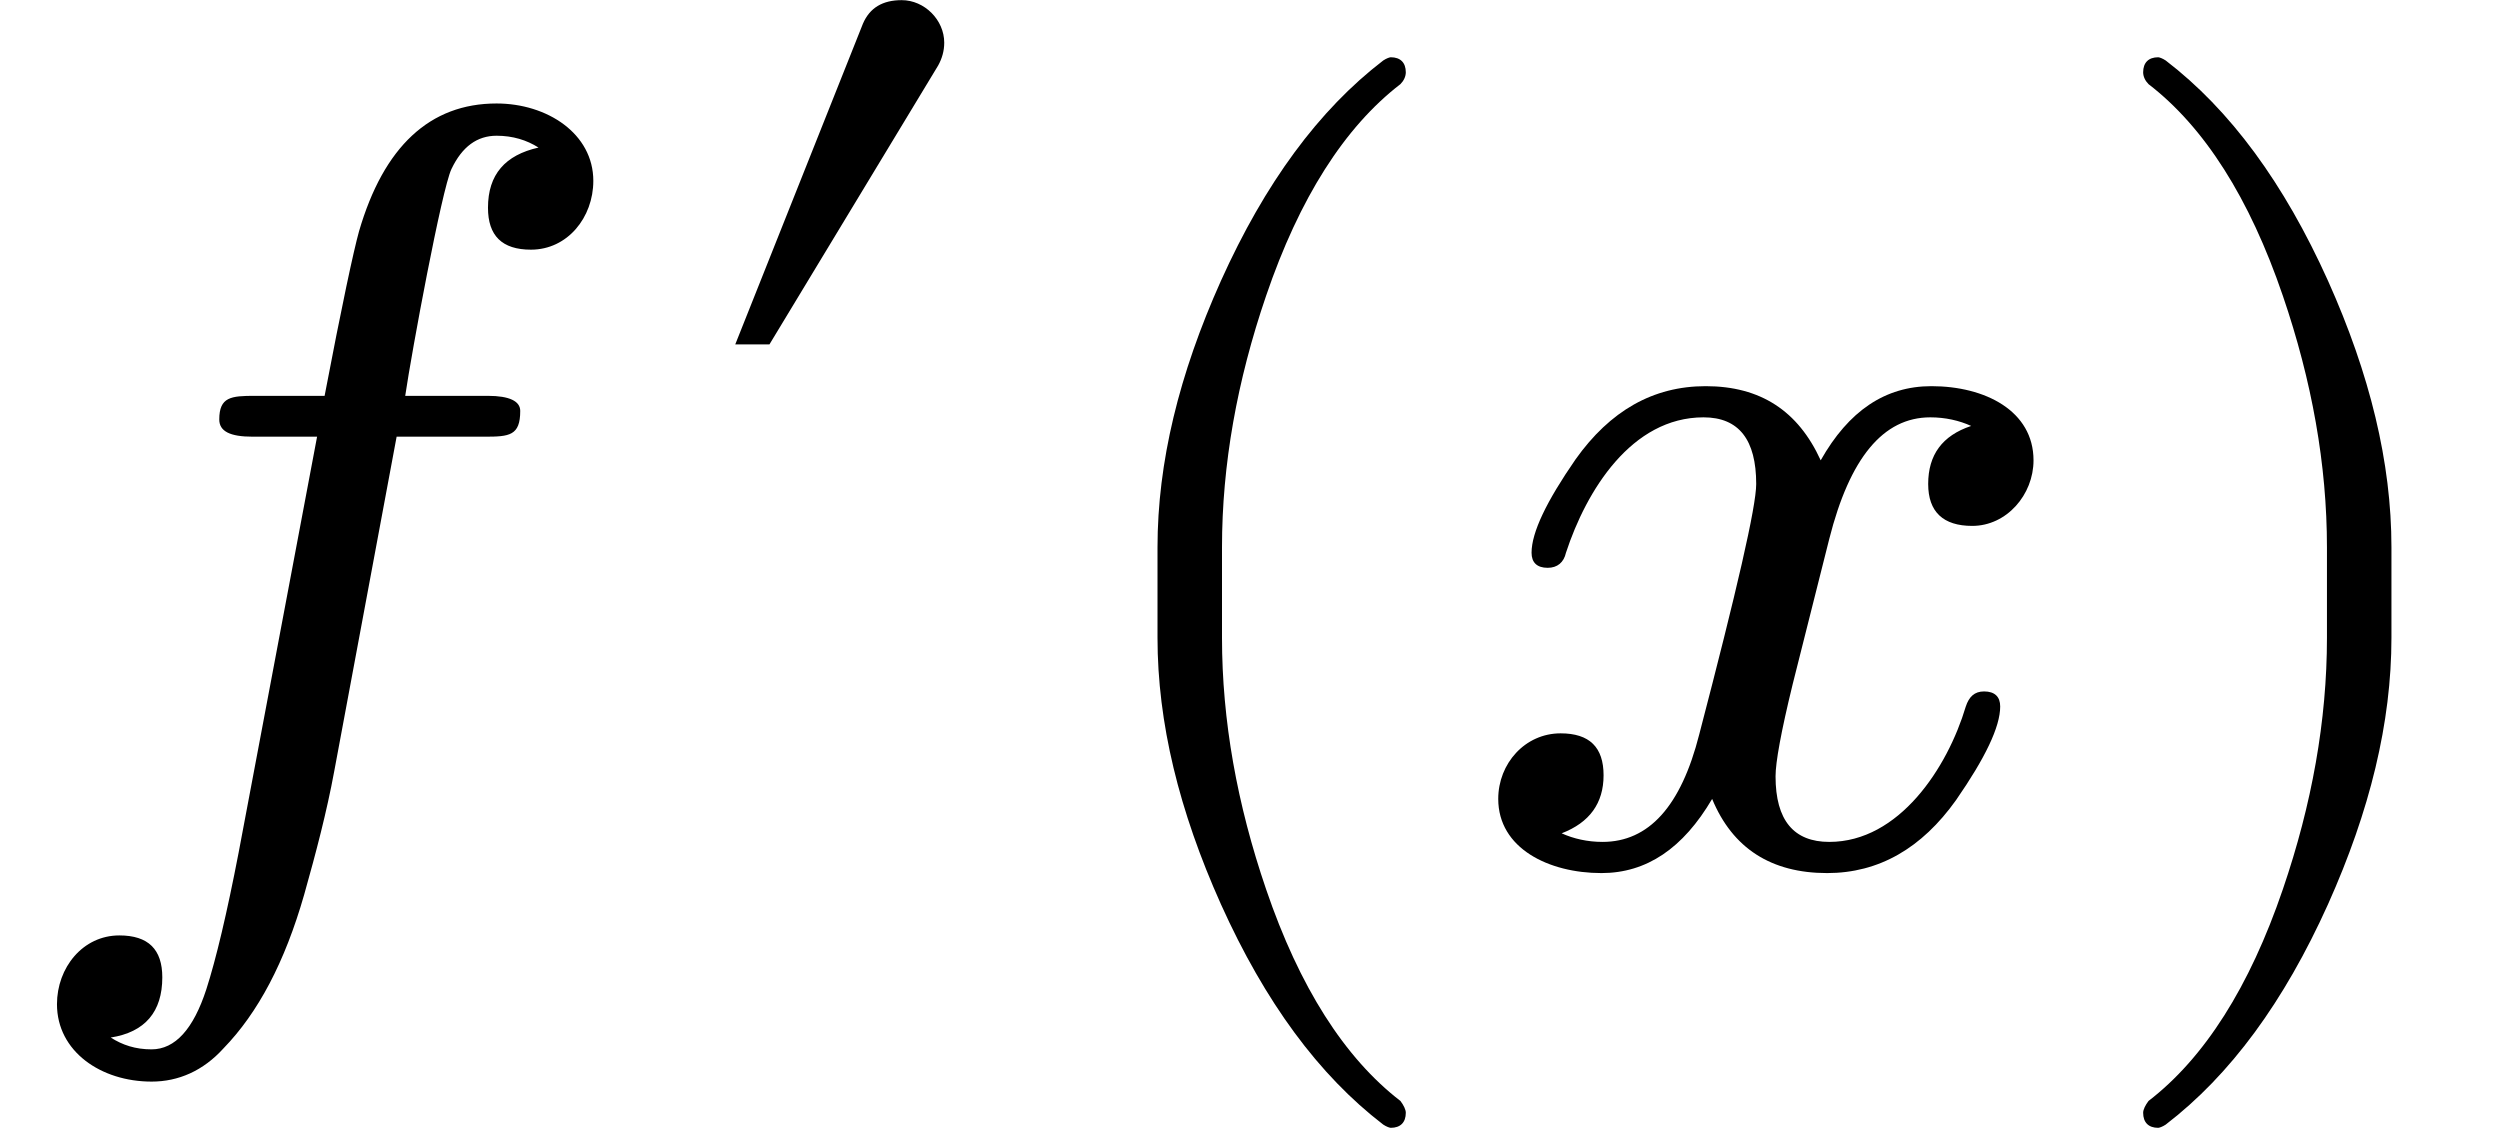<svg xmlns="http://www.w3.org/2000/svg" xmlns:xlink="http://www.w3.org/1999/xlink" width="42.096" height="18.992" viewBox="0 -801.2 2325.9 1049.2"><defs><path id="a" d="M552 633c0 44-43 72-90 72-62 0-105-40-128-119-5-18-16-69-32-153h-65c-22 0-33-1-33-22 0-11 10-16 31-16h60L222 8c-11-57-21-99-30-127-12-37-29-56-51-56-15 0-27 4-38 11 32 5 48 24 48 56 0 26-13 39-40 39-34 0-58-30-58-64 0-44 41-72 88-72 25 0 48 10 67 31 32 33 57 80 75 143 11 39 21 77 28 115l58 311h82c23 0 33 1 33 24 0 9-10 14-30 14h-77c6 41 34 192 43 211 10 21 24 31 42 31 15 0 28-4 39-11-31-7-47-25-47-56 0-26 13-39 40-39 34 0 58 30 58 64z"/><path id="b" d="M284 549c-25 0-42-10-51-31L65 96h45l222 367c5 9 8 19 8 30 0 30-26 56-56 56z"/><path id="c" d="M318-248c9 0 14 5 14 14 0 3-2 7-5 11-52 40-94 106-125 197-27 79-41 157-41 234v84c0 77 14 155 41 234 31 91 73 157 125 197 3 3 5 7 5 11 0 9-5 14-14 14-1 0-4-1-7-3-60-46-110-114-151-205-39-87-59-169-59-248v-84c0-79 20-161 59-248 41-91 91-159 151-205 3-2 6-3 7-3z"/><path id="d" d="M527 373c0 46-45 69-95 69-43 0-77-23-103-69-21 46-56 69-107 69-49 0-89-23-121-68-27-39-41-68-41-87 0-9 5-14 15-14 9 0 15 5 17 14 19 58 61 126 128 126 33 0 49-21 49-62 0-21-18-99-53-233-17-67-47-100-90-100-14 0-27 3-38 8 26 10 39 28 39 54s-13 39-40 39c-33 0-58-28-58-61 0-46 47-69 96-69 42 0 76 23 103 69 19-46 55-69 107-69 48 0 88 23 120 68 27 39 41 68 41 87 0 9-5 14-15 14-9 0-14-5-17-14-17-57-62-126-127-126-33 0-50 20-50 61 0 13 5 41 16 86l34 135c19 75 50 113 94 113 14 0 27-3 38-8-27-9-40-27-40-54 0-26 14-39 41-39 32 0 57 29 57 61z"/><path id="e" d="M78-245c60 46 110 114 151 205 39 87 59 169 59 248v84c0 79-20 161-59 248-41 91-91 159-151 205-3 2-6 3-7 3-9 0-14-5-14-14 0-4 2-8 5-11 52-40 94-106 125-197 27-79 41-157 41-234v-84c0-77-14-155-41-234-31-91-73-157-125-197-3-4-5-8-5-11 0-9 5-14 14-14 1 0 4 1 7 3z"/></defs><g stroke="#000" stroke-width="0" aria-level="0" data-latex="f'(x)" data-mml-node="math" data-semantic-annotation="clearspeak:simple;depth:1" data-semantic-attributes="latex:f'(x)" data-semantic-children="2,6" data-semantic-content="7,0" data-semantic-id="8" data-semantic-owns="2 7 6" data-semantic-role="simple function" data-semantic-structure="(8 (2 0 1) 7 (6 3 4 5))" data-semantic-type="appl" data-speech-node="true"><g aria-level="1" data-mml-node="msup" data-semantic-annotation="depth:2" data-semantic-children="0,1" data-semantic-id="2" data-semantic-owns="0 1" data-semantic-parent="8" data-semantic-role="simple function" data-semantic-type="superscript" data-speech-node="true"><use xlink:href="#a" aria-level="2" data-c="1D453" data-latex="f" data-mml-node="mi" data-semantic-annotation="clearspeak:simple;nemeth:number;depth:3" data-semantic-attributes="latex:f" data-semantic-font="italic" data-semantic-id="0" data-semantic-operator="appl" data-semantic-parent="2" data-semantic-role="simple function" data-semantic-type="identifier" data-speech-node="true" transform="scale(1 -1)"/><use xlink:href="#b" aria-level="2" data-c="2032" data-latex="'" data-mml-node="mo" data-semantic-annotation="depth:3" data-semantic-attributes="latex:'" data-semantic-id="1" data-semantic-parent="2" data-semantic-role="prime" data-semantic-type="punctuation" data-speech-node="true" transform="matrix(.707 0 0 -.707 638.1 -413)"/></g><use xlink:href="#MJX-5-NCM-N-2061" aria-level="1" data-c="2061" data-mml-node="mo" data-semantic-added="true" data-semantic-annotation="nemeth:number;depth:2" data-semantic-id="7" data-semantic-operator="appl" data-semantic-parent="8" data-semantic-role="application" data-semantic-type="punctuation" data-speech-node="true" transform="matrix(1 0 0 -1 975.9 0)"/><g aria-level="1" data-mml-node="mrow" data-semantic-added="true" data-semantic-annotation="depth:2" data-semantic-children="4" data-semantic-content="3,5" data-semantic-id="6" data-semantic-owns="3 4 5" data-semantic-parent="8" data-semantic-role="leftright" data-semantic-type="fenced" data-speech-node="true"><use xlink:href="#c" aria-level="2" data-c="28" data-latex="(" data-mml-node="mo" data-semantic-annotation="depth:3" data-semantic-attributes="latex:(" data-semantic-id="3" data-semantic-operator="fenced" data-semantic-parent="6" data-semantic-role="open" data-semantic-type="fence" data-speech-node="true" transform="matrix(1 0 0 -1 975.9 0)"/><use xlink:href="#d" aria-level="2" data-c="1D465" data-latex="x" data-mml-node="mi" data-semantic-annotation="clearspeak:simple;depth:3" data-semantic-attributes="latex:x" data-semantic-font="italic" data-semantic-id="4" data-semantic-parent="6" data-semantic-role="latinletter" data-semantic-type="identifier" data-speech-node="true" transform="matrix(1 0 0 -1 1364.9 0)"/><use xlink:href="#e" aria-level="2" data-c="29" data-latex=")" data-mml-node="mo" data-semantic-annotation="depth:3" data-semantic-attributes="latex:)" data-semantic-id="5" data-semantic-operator="fenced" data-semantic-parent="6" data-semantic-role="close" data-semantic-type="fence" data-speech-node="true" transform="matrix(1 0 0 -1 1936.9 0)"/></g></g></svg>